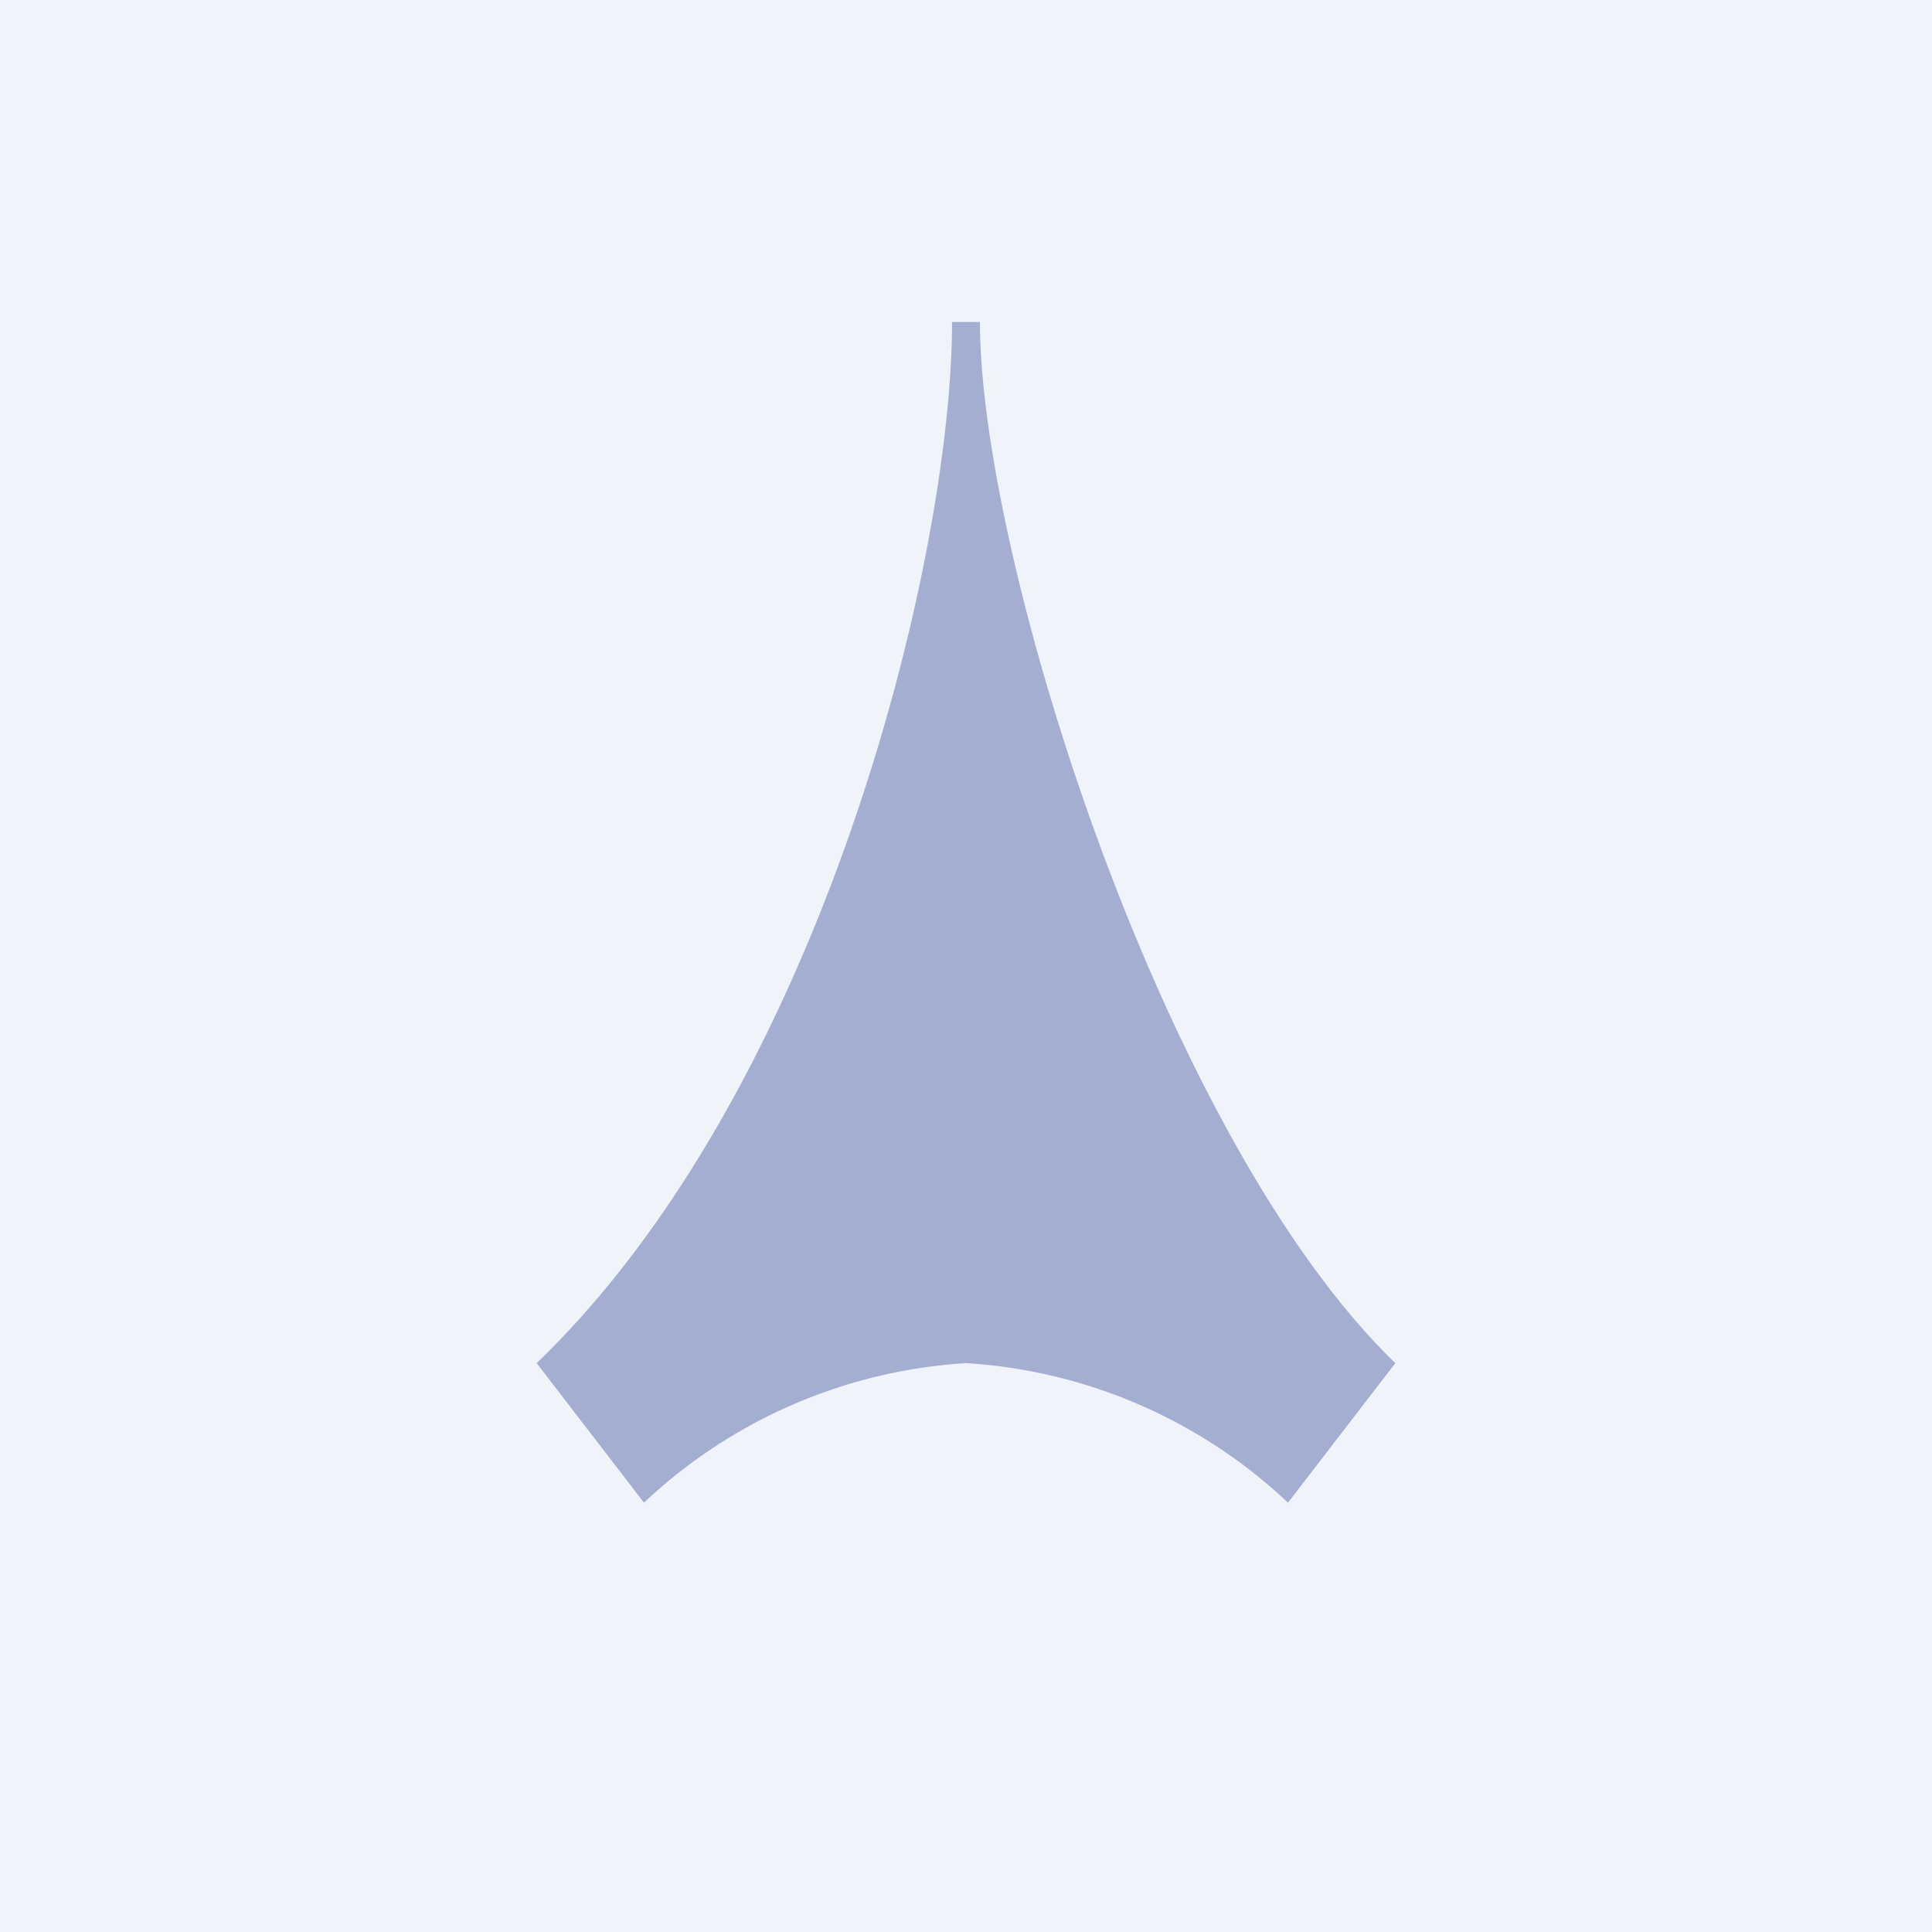<!-- by TradingView --><svg width="18" height="18" viewBox="0 0 18 18" xmlns="http://www.w3.org/2000/svg"><path fill="#F0F3FA" d="M0 0h18v18H0z"/><path opacity=".32" d="M5 12.7C7.67 10.13 8.87 5.2 8.87 3h.26c0 2.2 1.7 7.6 3.87 9.7L12 14a4.8 4.8 0 0 0-3-1.3A4.8 4.8 0 0 0 6 14l-1-1.3Z" fill="#001976"/></svg>